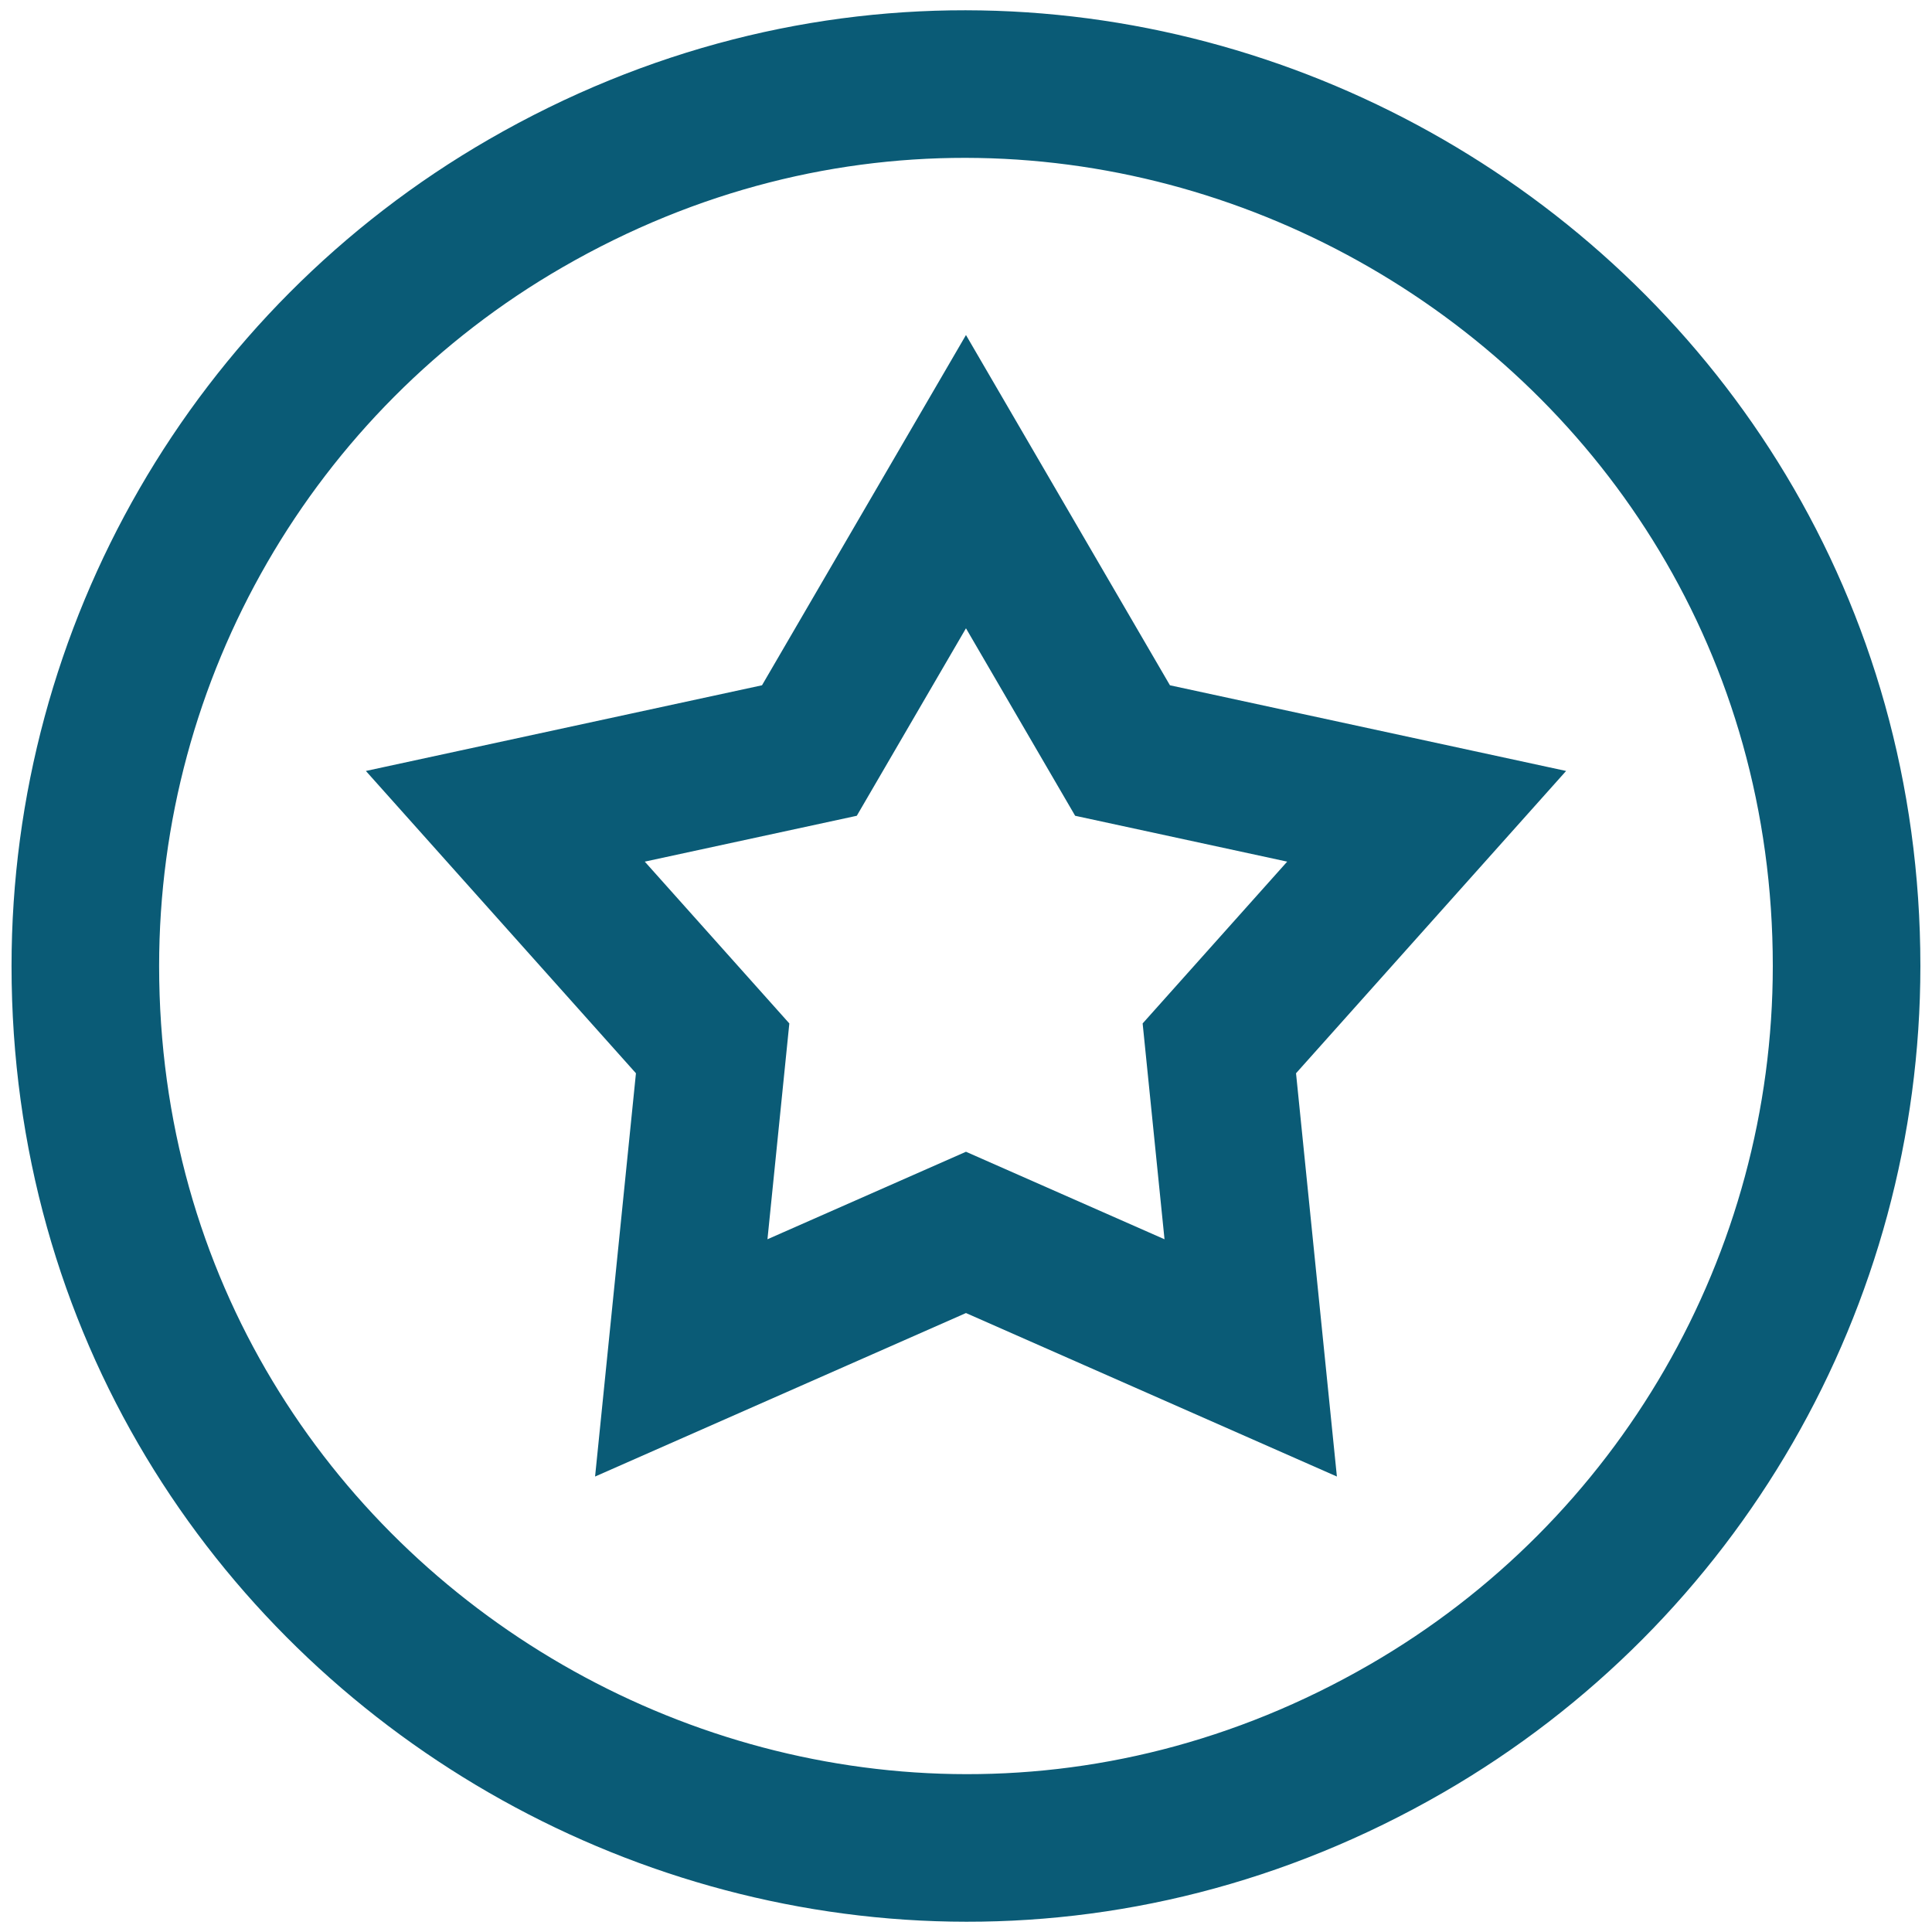 <?xml version="1.0" encoding="UTF-8"?> <svg xmlns="http://www.w3.org/2000/svg" width="72" height="72" viewBox="0 0 72 72" fill="none"><g clip-path="url(#clip0_659_4049)"><path d="M3.18 36C3.18 61.264 30.528 77.054 52.408 64.422C62.562 58.56 68.817 47.725 68.817 36C68.817 10.736 41.468 -5.053 19.589 7.579C9.435 13.441 3.18 24.275 3.18 36Z" stroke="#0A5B76" stroke-width="5.5"></path><path d="M35.999 17.95L41.834 27.97L53.167 30.421L45.441 39.069L46.61 50.605L35.999 45.928L25.389 50.605L26.558 39.069L18.832 30.421L30.164 27.97L35.999 17.95Z" stroke="#0A5B76" stroke-width="5.5"></path></g><defs><clipPath id="clip0_659_4049"><rect width="72" height="72" fill="white"></rect></clipPath></defs></svg> 